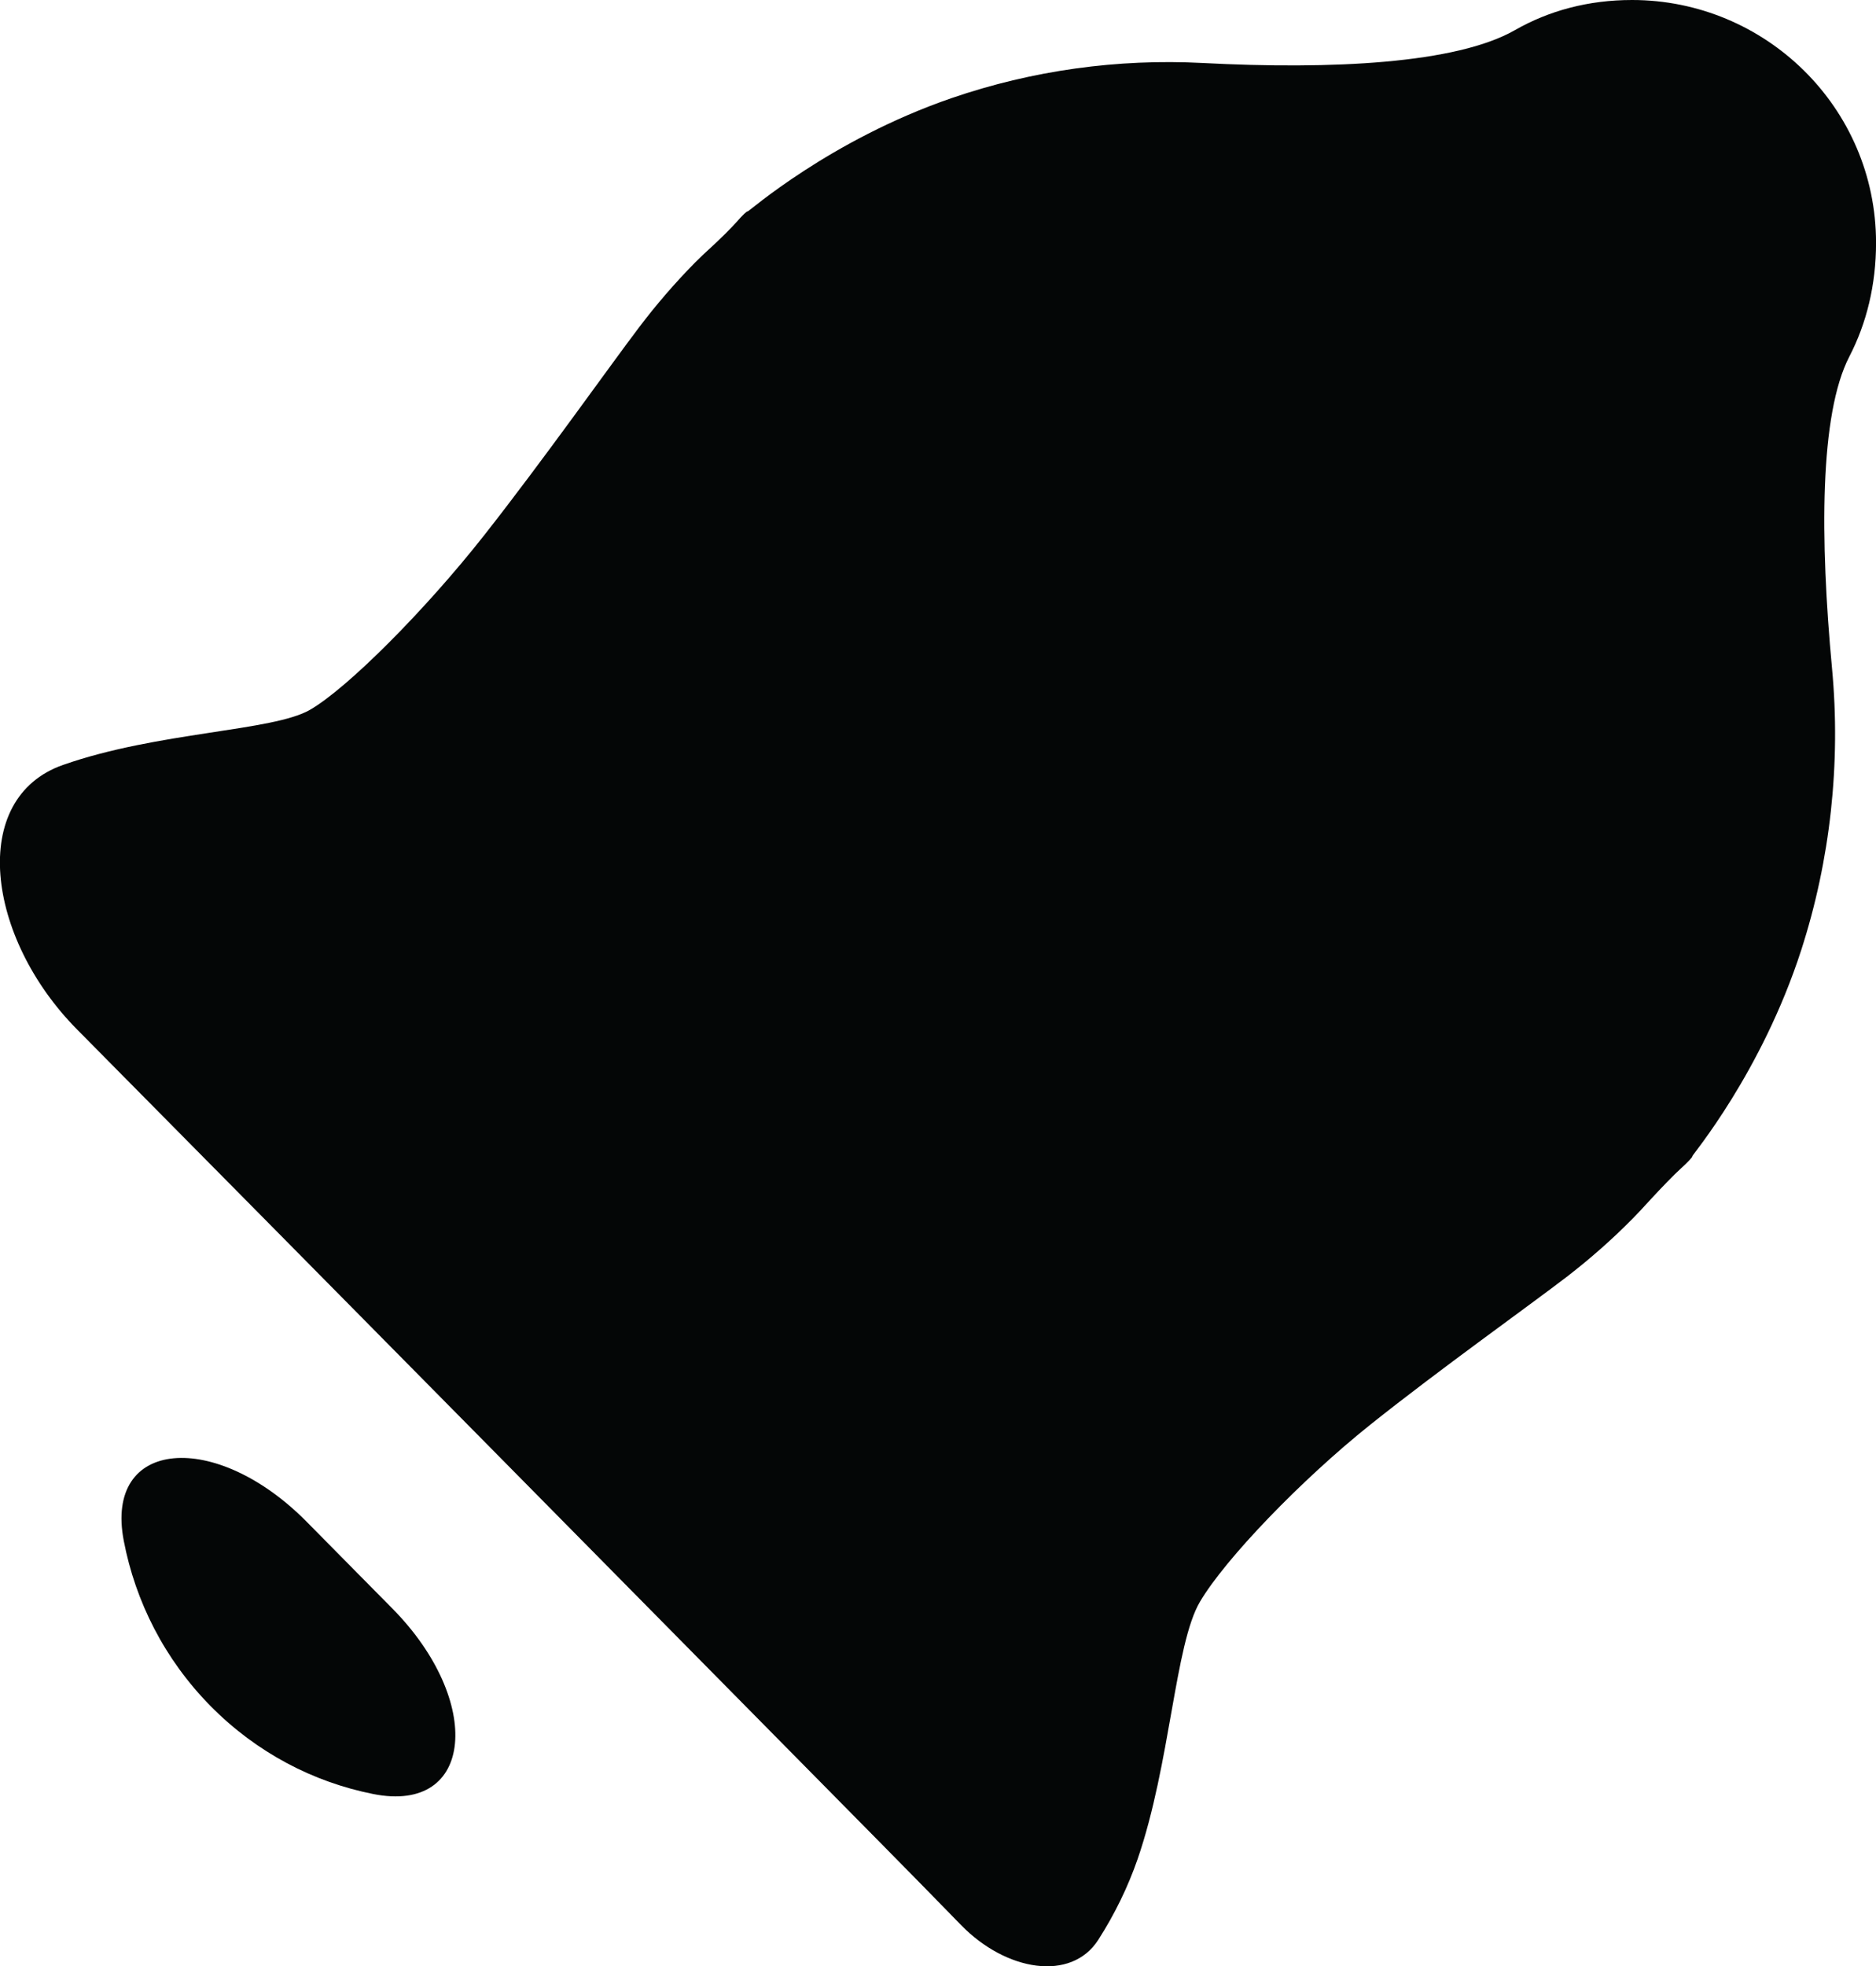 <?xml version="1.0" encoding="iso-8859-1"?>
<!-- Generator: Adobe Illustrator 16.0.4, SVG Export Plug-In . SVG Version: 6.00 Build 0)  -->
<!DOCTYPE svg PUBLIC "-//W3C//DTD SVG 1.1//EN" "http://www.w3.org/Graphics/SVG/1.1/DTD/svg11.dtd">
<svg version="1.1" id="Capa_1" xmlns="http://www.w3.org/2000/svg" xmlns:xlink="http://www.w3.org/1999/xlink" x="0px" y="0px"
	 width="40.067px" height="41.979px" viewBox="0 0 40.067 41.979" style="enable-background:new 0 0 40.067 41.979;"
	 xml:space="preserve">
<g>
	<path id="path3738" style="fill:#040606;" d="M2.644,32.899c0.248,1.291,0.867,2.525,1.854,3.526
		c0.986,0.998,2.199,1.624,3.471,1.877c2.168,0.434,2.355-1.989,0.416-3.955L6.55,32.49C4.608,30.524,2.22,30.705,2.644,32.899"/>
	<path id="path3740" style="fill:#040606;" d="M18.769,39.309c0.643,0.65,1.242,1.263,1.758,1.792
		c0.963,0.989,2.352,1.212,2.928,0.317c0.355-0.554,0.635-1.131,0.842-1.727c0.701-2.034,0.795-4.582,1.33-5.491
		c0.535-0.911,2.164-2.605,3.641-3.784s3.4-2.545,4.213-3.17c0.482-0.373,0.947-0.781,1.389-1.229
		c0.102-0.103,0.246-0.258,0.387-0.413c0.213-0.231,0.5-0.529,0.646-0.66c0.145-0.13,0.254-0.248,0.242-0.26
		c-0.014-0.013,1.477-1.775,2.326-4.403c0.619-1.916,0.848-3.981,0.656-6.019c-0.256-2.75-0.268-5.415,0.371-6.65
		c0.369-0.713,0.57-1.533,0.57-2.429C40.067,2.296,37.706,0,34.856,0c-0.932,0-1.775,0.228-2.5,0.643
		c-1.254,0.716-3.91,0.846-6.668,0.702c-1.818-0.095-3.645,0.159-5.365,0.75c-2.611,0.899-4.34,2.432-4.354,2.419
		c-0.012-0.014-0.113,0.083-0.227,0.214s-0.363,0.378-0.557,0.554c-0.119,0.11-0.24,0.222-0.342,0.325
		c-0.43,0.437-0.832,0.903-1.199,1.389c-0.613,0.807-2.039,2.825-3.299,4.427s-2.928,3.274-3.725,3.732
		c-0.795,0.46-3.25,0.466-5.273,1.176c-2.025,0.71-1.643,3.688,0.301,5.65C6.233,26.612,14.192,34.672,18.769,39.309"/>
</g>
<g>
</g>
<g>
</g>
<g>
</g>
<g>
</g>
<g>
</g>
<g>
</g>
<g>
</g>
<g>
</g>
<g>
</g>
<g>
</g>
<g>
</g>
<g>
</g>
<g>
</g>
<g>
</g>
<g>
</g>
</svg>
